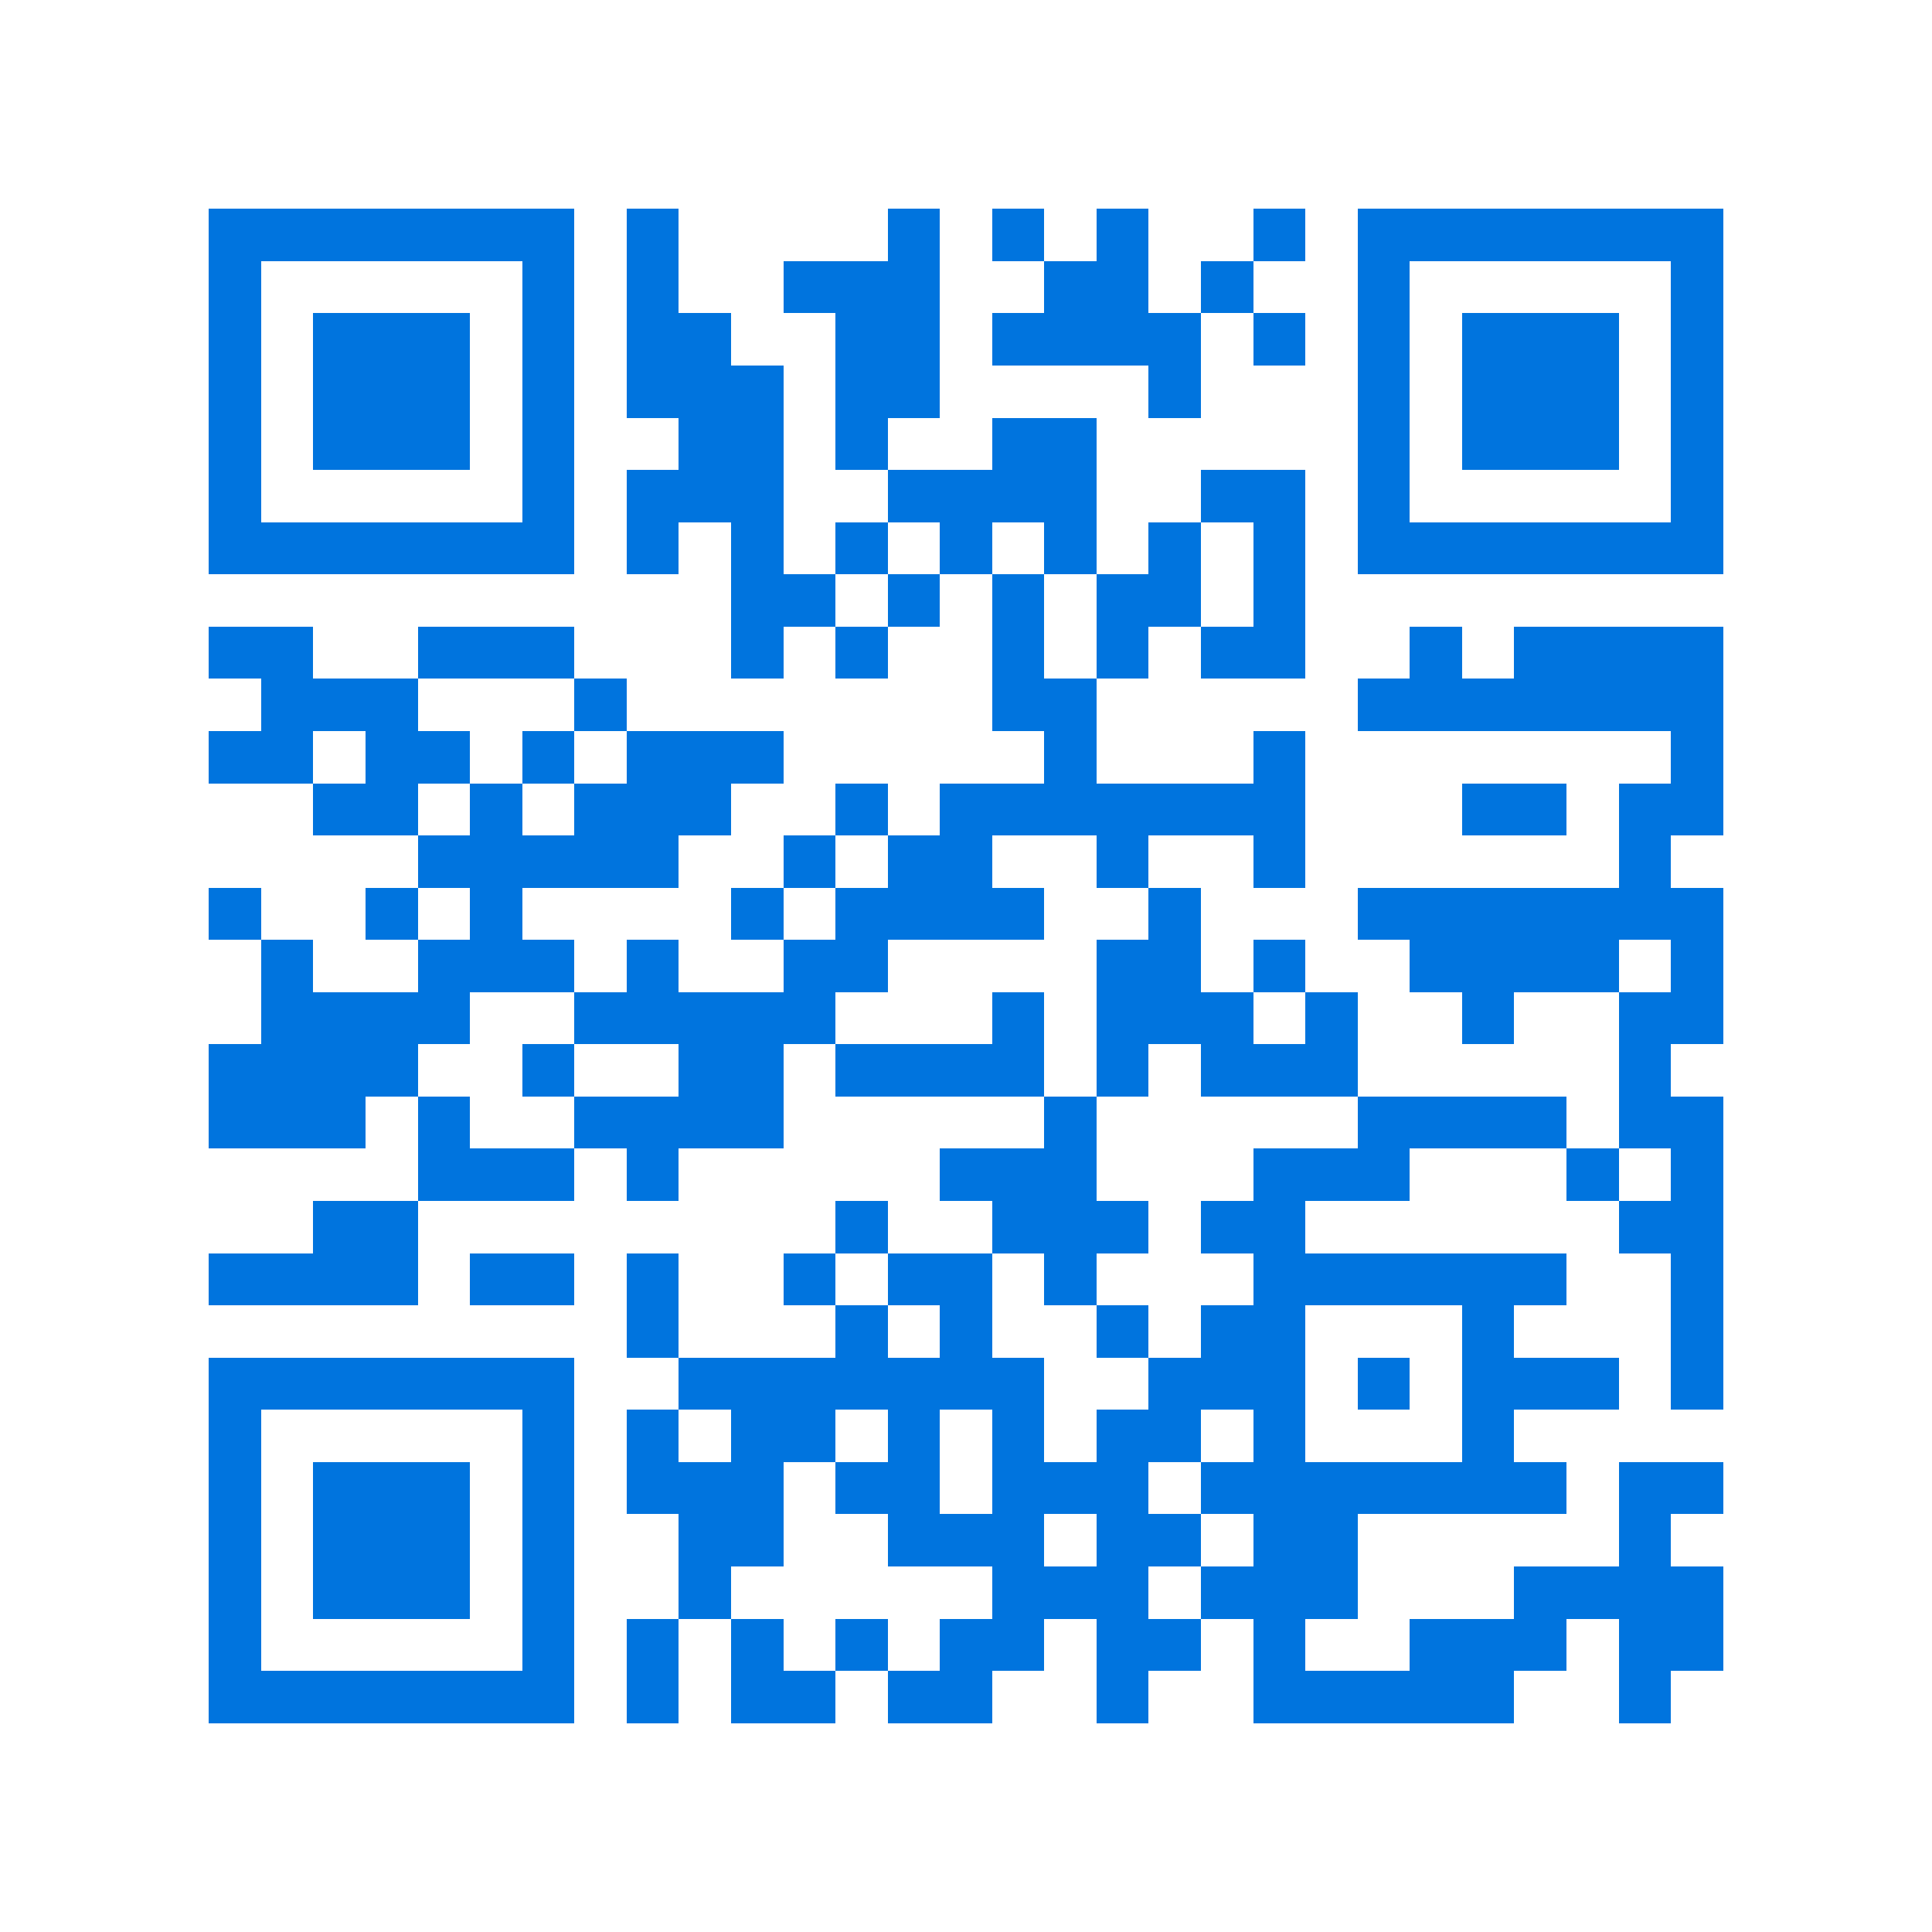 <svg xmlns="http://www.w3.org/2000/svg" viewBox="0 0 37 37" shape-rendering="crispEdges"><path fill="#ffffff" d="M0 0h37v37H0z"/><path stroke="#0074de" d="M4 4.5h7m1 0h1m4 0h1m1 0h1m1 0h1m2 0h1m1 0h7M4 5.5h1m5 0h1m1 0h1m2 0h3m2 0h2m1 0h1m2 0h1m5 0h1M4 6.5h1m1 0h3m1 0h1m1 0h2m2 0h2m1 0h4m1 0h1m1 0h1m1 0h3m1 0h1M4 7.5h1m1 0h3m1 0h1m1 0h3m1 0h2m4 0h1m3 0h1m1 0h3m1 0h1M4 8.5h1m1 0h3m1 0h1m2 0h2m1 0h1m2 0h2m5 0h1m1 0h3m1 0h1M4 9.5h1m5 0h1m1 0h3m2 0h4m2 0h2m1 0h1m5 0h1M4 10.5h7m1 0h1m1 0h1m1 0h1m1 0h1m1 0h1m1 0h1m1 0h1m1 0h7M14 11.5h2m1 0h1m1 0h1m1 0h2m1 0h1M4 12.5h2m2 0h3m3 0h1m1 0h1m2 0h1m1 0h1m1 0h2m2 0h1m1 0h4M5 13.5h3m3 0h1m7 0h2m5 0h7M4 14.5h2m1 0h2m1 0h1m1 0h3m5 0h1m3 0h1m7 0h1M6 15.5h2m1 0h1m1 0h3m2 0h1m1 0h7m3 0h2m1 0h2M8 16.5h5m2 0h1m1 0h2m2 0h1m2 0h1m6 0h1M4 17.5h1m2 0h1m1 0h1m4 0h1m1 0h4m2 0h1m3 0h7M5 18.5h1m2 0h3m1 0h1m2 0h2m4 0h2m1 0h1m2 0h4m1 0h1M5 19.5h4m2 0h5m3 0h1m1 0h3m1 0h1m2 0h1m2 0h2M4 20.5h4m2 0h1m2 0h2m1 0h4m1 0h1m1 0h3m5 0h1M4 21.5h3m1 0h1m2 0h4m5 0h1m5 0h4m1 0h2M8 22.5h3m1 0h1m5 0h3m3 0h3m3 0h1m1 0h1M6 23.5h2m8 0h1m2 0h3m1 0h2m6 0h2M4 24.5h4m1 0h2m1 0h1m2 0h1m1 0h2m1 0h1m3 0h6m2 0h1M12 25.5h1m3 0h1m1 0h1m2 0h1m1 0h2m3 0h1m3 0h1M4 26.5h7m2 0h7m2 0h3m1 0h1m1 0h3m1 0h1M4 27.5h1m5 0h1m1 0h1m1 0h2m1 0h1m1 0h1m1 0h2m1 0h1m3 0h1M4 28.5h1m1 0h3m1 0h1m1 0h3m1 0h2m1 0h3m1 0h7m1 0h2M4 29.5h1m1 0h3m1 0h1m2 0h2m2 0h3m1 0h2m1 0h2m5 0h1M4 30.5h1m1 0h3m1 0h1m2 0h1m5 0h3m1 0h3m3 0h4M4 31.5h1m5 0h1m1 0h1m1 0h1m1 0h1m1 0h2m1 0h2m1 0h1m2 0h3m1 0h2M4 32.5h7m1 0h1m1 0h2m1 0h2m2 0h1m2 0h5m2 0h1"/></svg>
